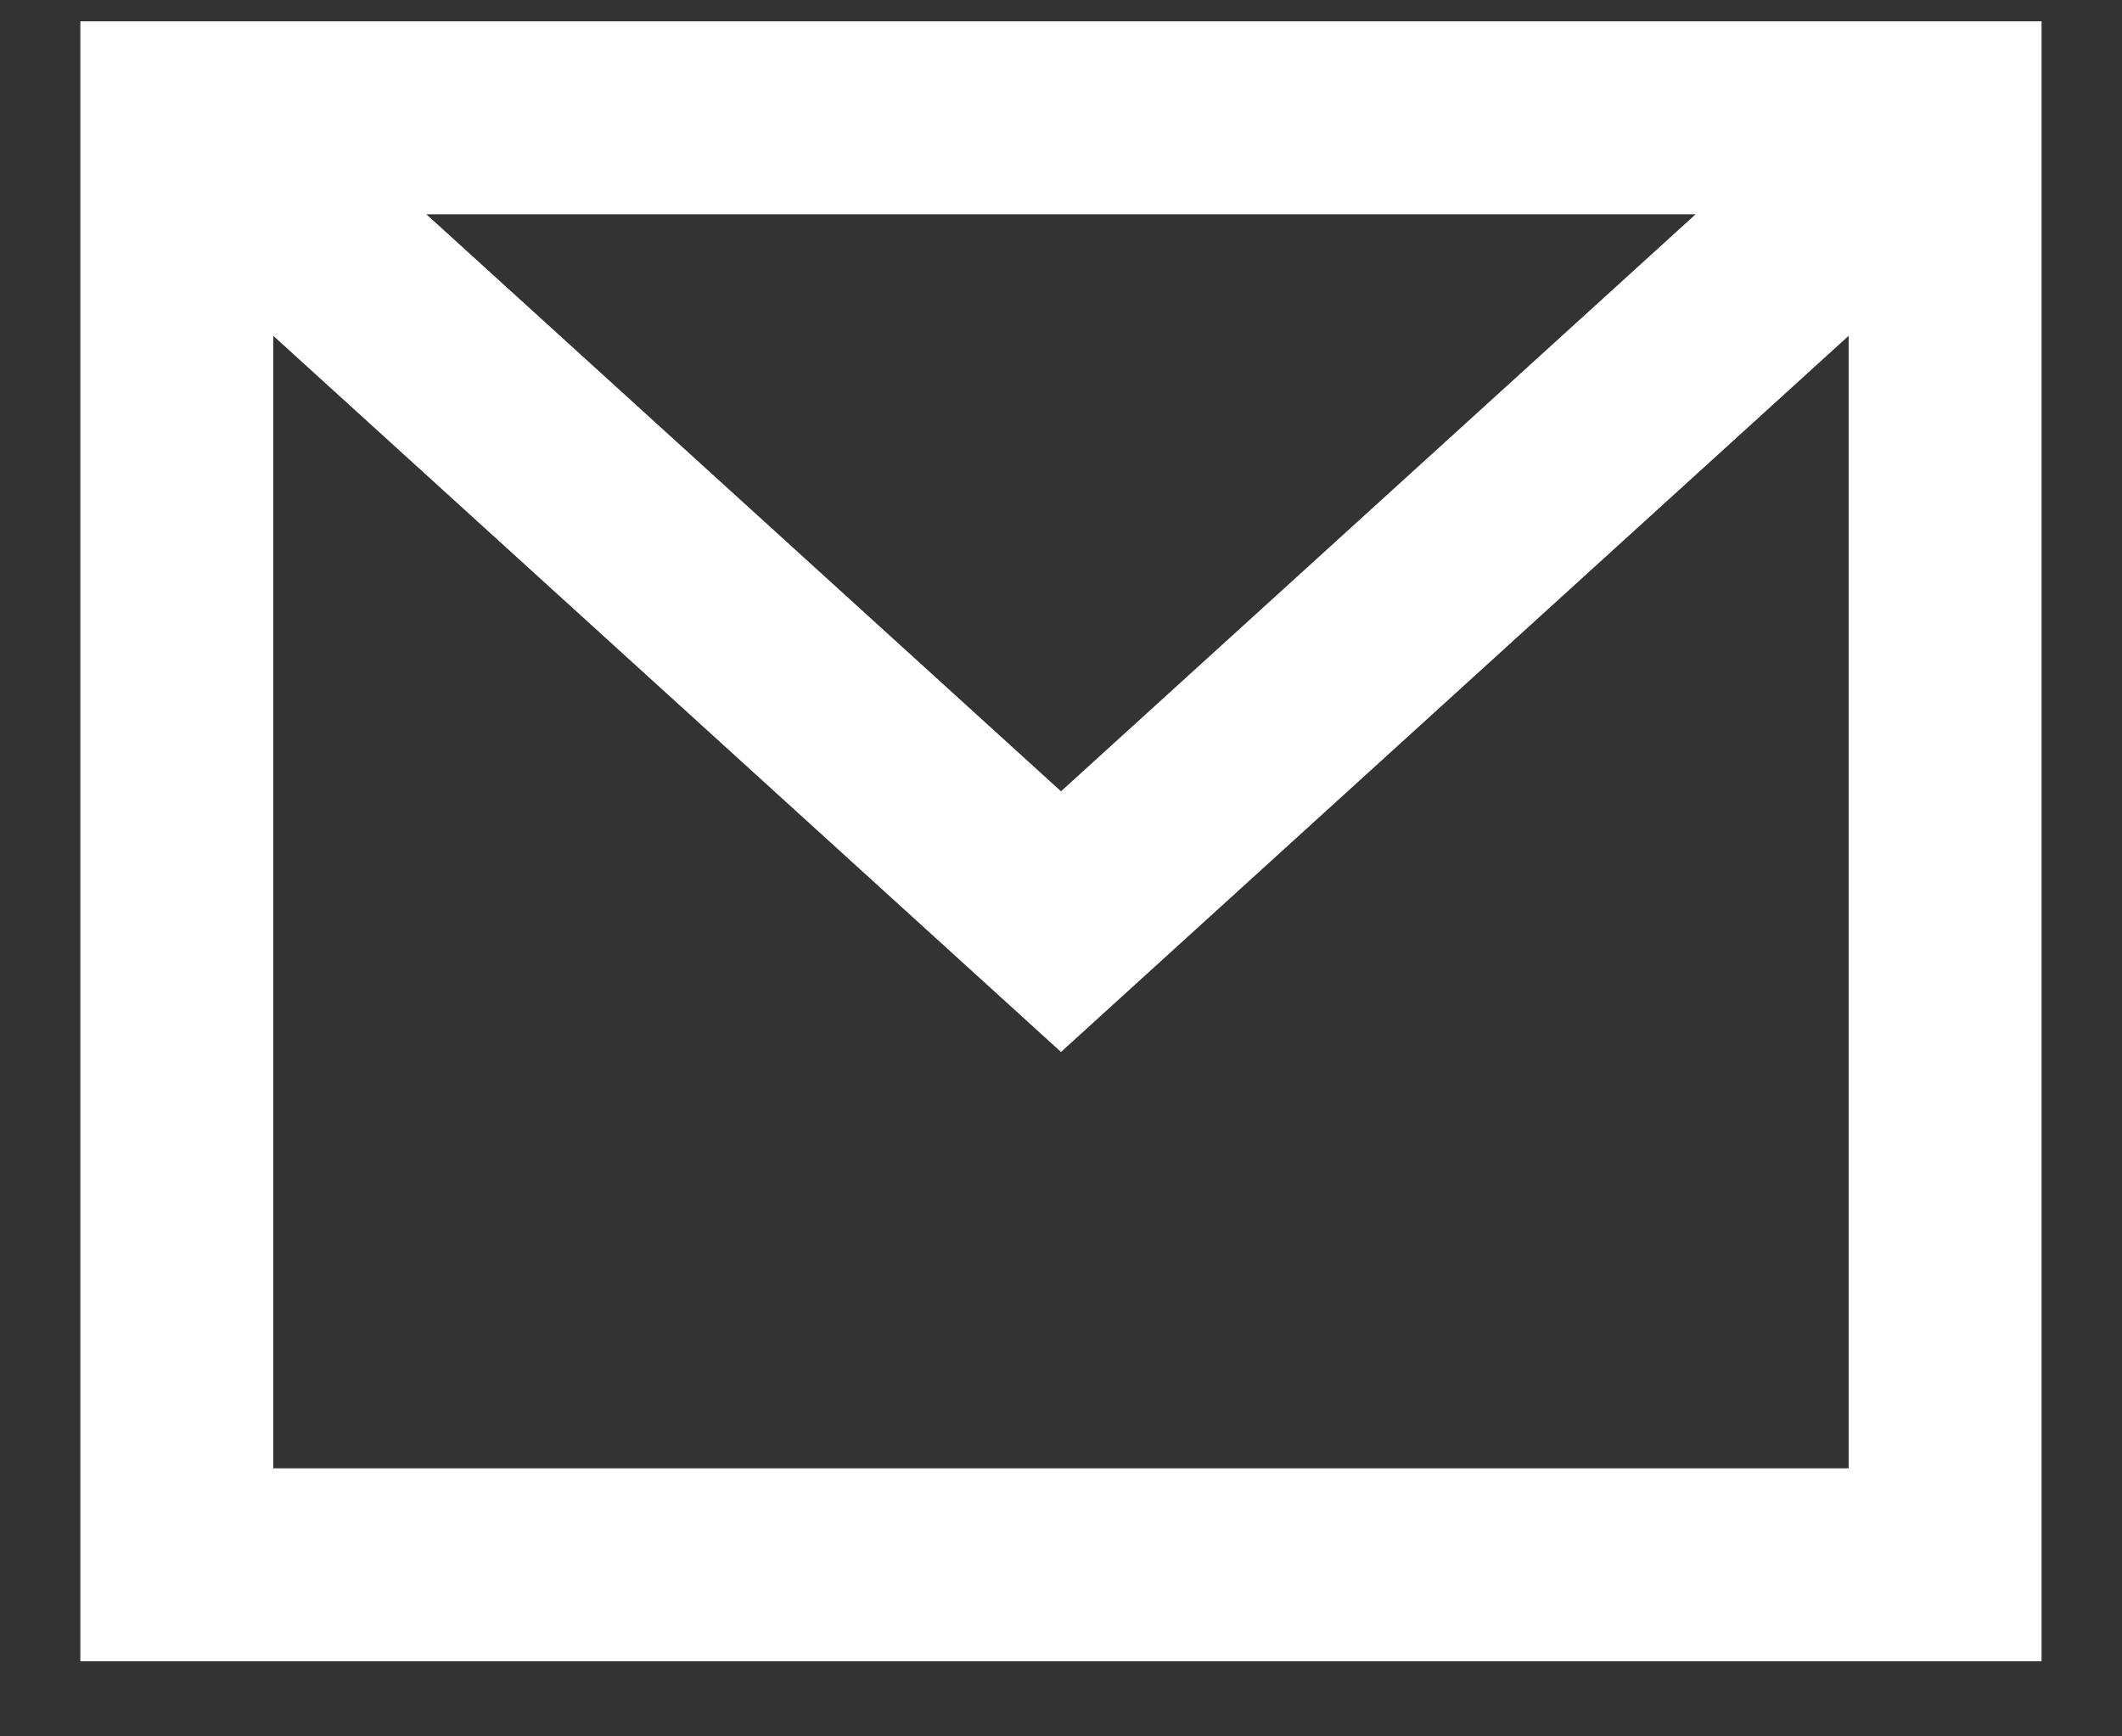 <?xml version="1.0" encoding="UTF-8"?>
<svg xmlns="http://www.w3.org/2000/svg" width="22" height="18" viewBox="0 0 22 18" fill="none">
  <rect x="0" y="0" width="22" height="18" fill="#333333" stroke="none"/>
  <path fill-rule="evenodd" clip-rule="evenodd" d="M0.833 0.221V17.221H21.166V0.221H0.833ZM2.833 3.481V15.221H19.166V3.481L11 10.905L2.833 3.481ZM17.58 2.221H4.42L11 8.203L17.58 2.221Z" fill="white"></path>
</svg>
